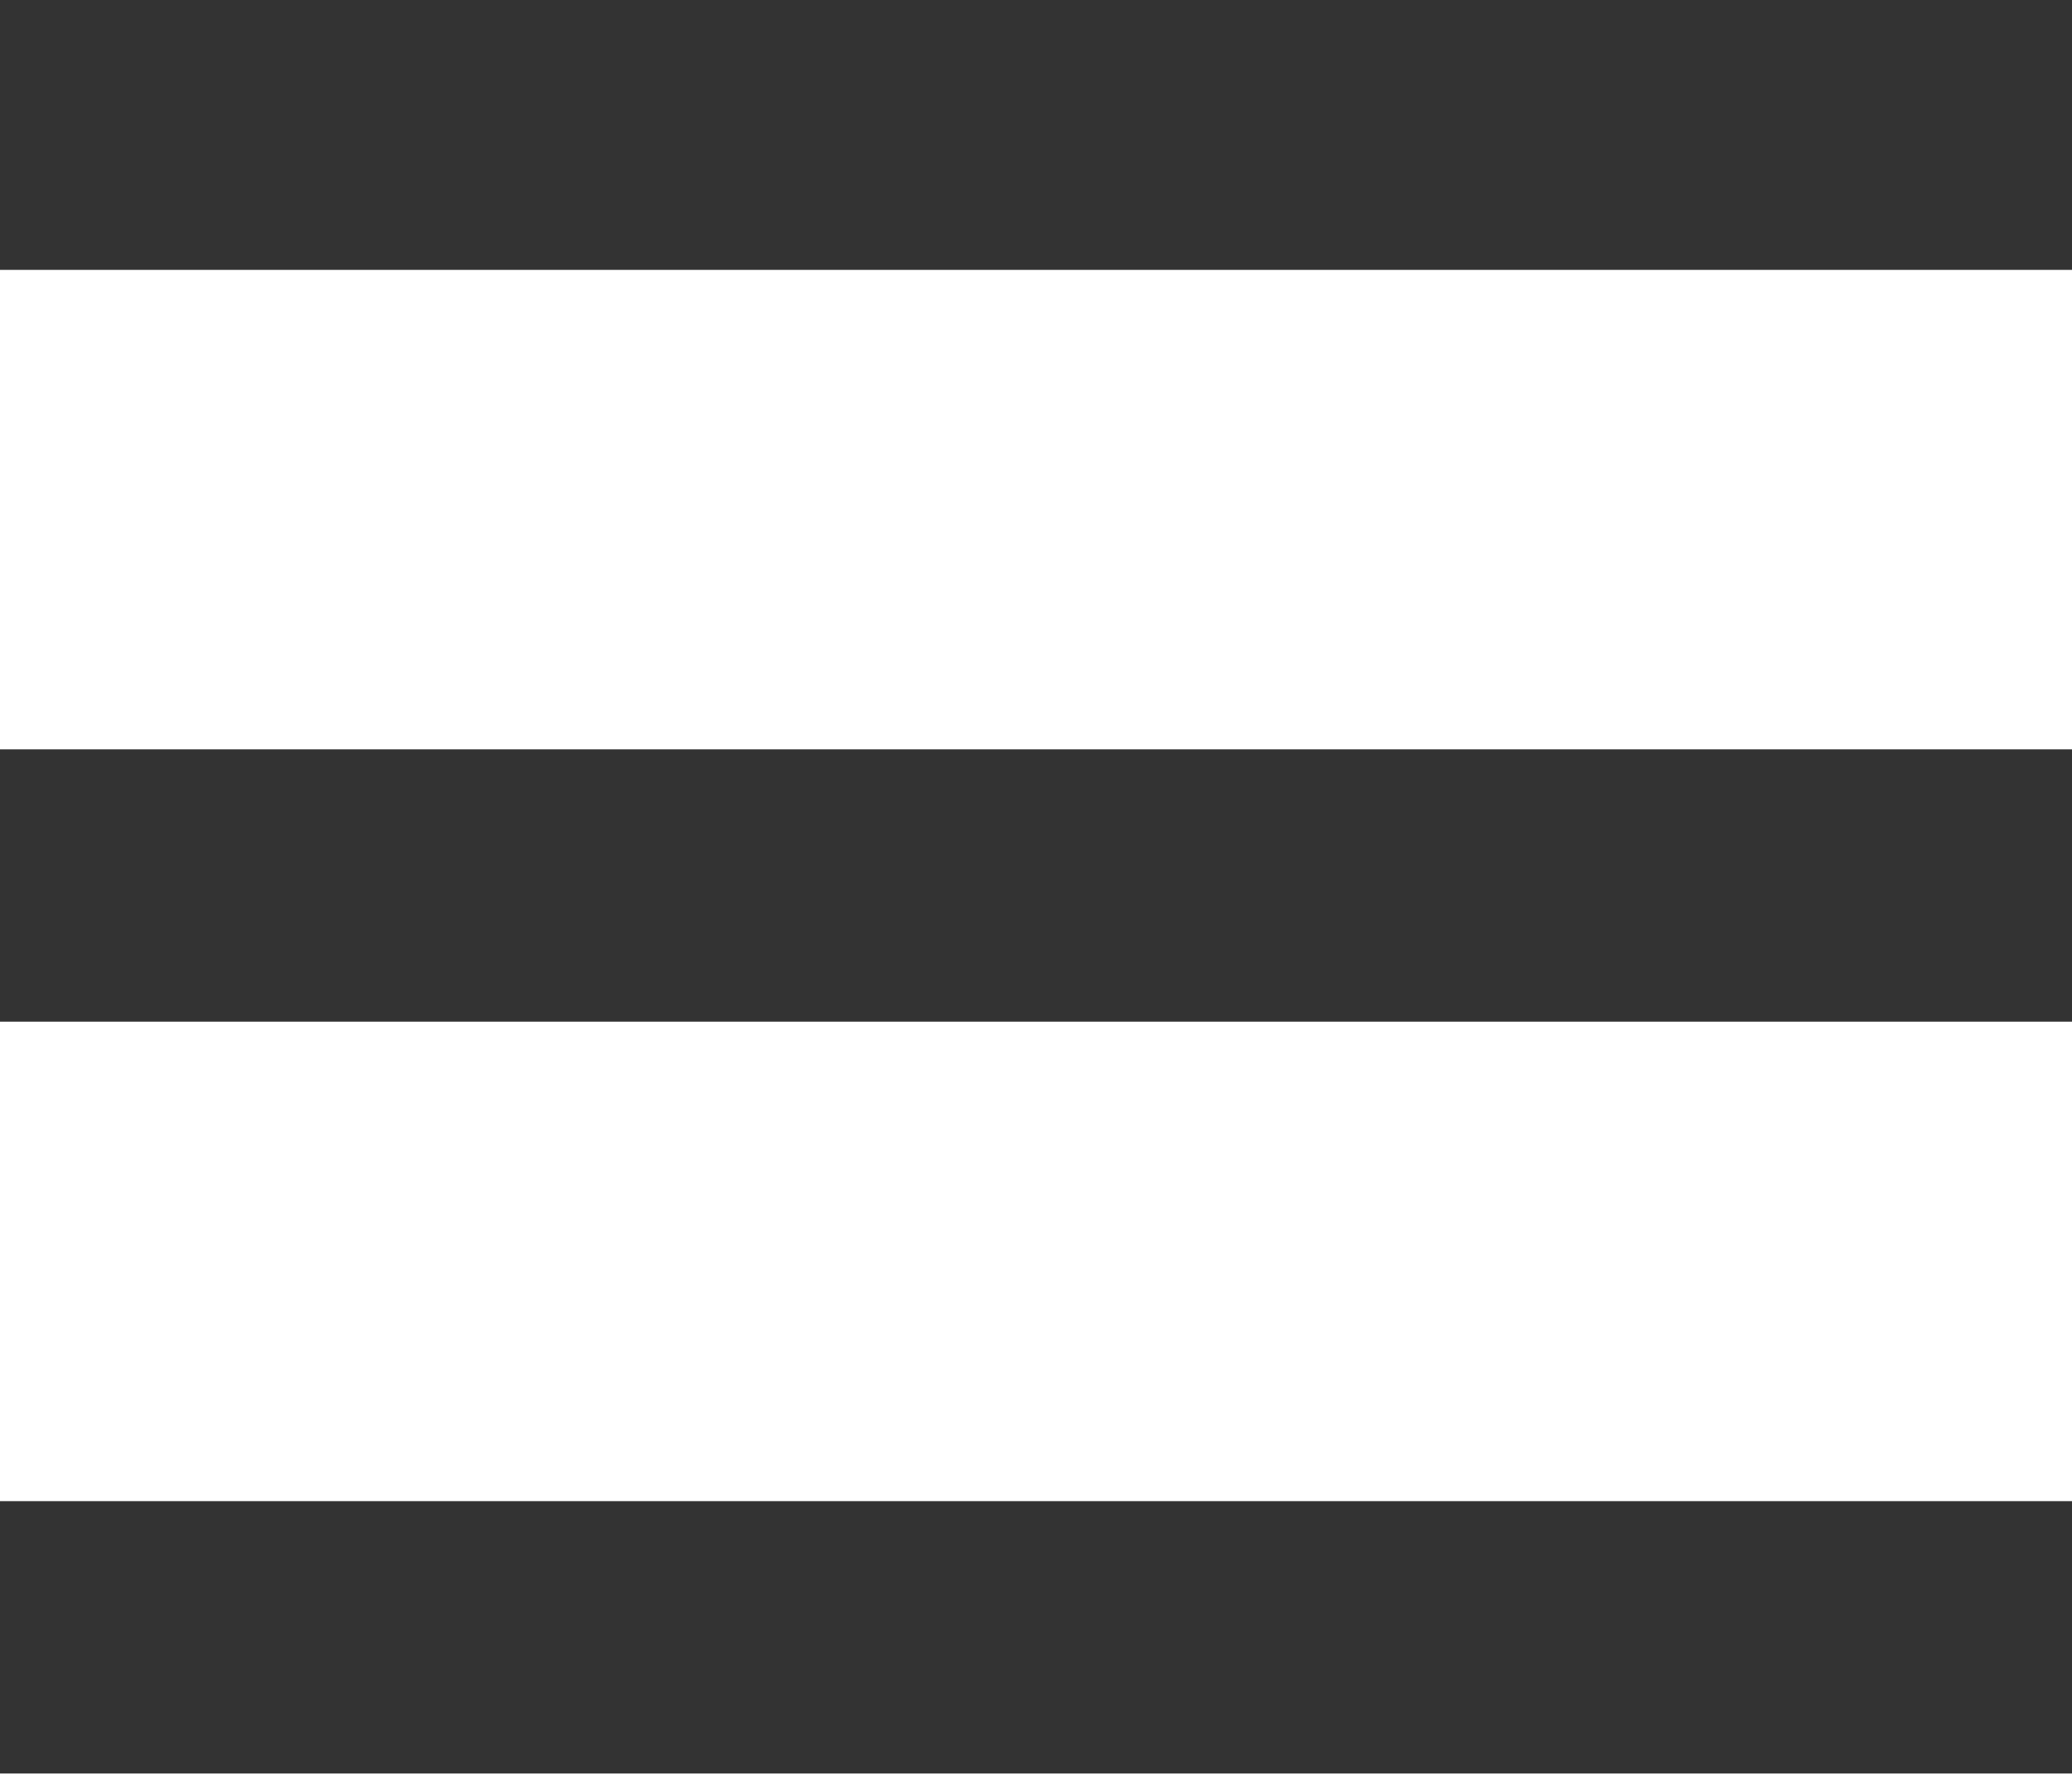 <?xml version="1.0" encoding="UTF-8" standalone="no"?>
<svg
   xmlns:dc="http://purl.org/dc/elements/1.1/"
   xmlns:cc="http://creativecommons.org/ns#"
   xmlns:rdf="http://www.w3.org/1999/02/22-rdf-syntax-ns#"
   xmlns:svg="http://www.w3.org/2000/svg"
   xmlns="http://www.w3.org/2000/svg"
   xmlns:sodipodi="http://sodipodi.sourceforge.net/DTD/sodipodi-0.dtd"
   xmlns:inkscape="http://www.inkscape.org/namespaces/inkscape"
   viewBox="0 0 35 30"
   height="30"
   width="35"
   xml:space="preserve"
   id="svg2"
   version="1.1"
   sodipodi:docname="menu.svg"
   inkscape:version="0.92.5 (2060ec1f9f, 2020-04-08)"><sodipodi:namedview
     pagecolor="#ffffff"
     bordercolor="#666666"
     borderopacity="1"
     objecttolerance="10"
     gridtolerance="10"
     guidetolerance="10"
     inkscape:pageopacity="0"
     inkscape:pageshadow="2"
     inkscape:window-width="1920"
     inkscape:window-height="1051"
     id="namedview12"
     showgrid="false"
     inkscape:zoom="10"
     inkscape:cx="-36.739079"
     inkscape:cy="13.473501"
     inkscape:window-x="1921"
     inkscape:window-y="0"
     inkscape:window-maximized="1"
     inkscape:current-layer="svg2" /><defs
     id="defs6"><clipPath
       id="clipPath18"
       clipPathUnits="userSpaceOnUse"><path
         id="path16"
         d="M 0,48 H 49 V 0 H 0 Z"
         inkscape:connector-curvature="0" /></clipPath></defs><rect
     style="fill:#333333;fill-opacity:1;fill-rule:evenodd;stroke:none;stroke-width:3.222;stroke-linecap:round;stroke-linejoin:round;stroke-miterlimit:4;stroke-dasharray:none;stroke-opacity:1;paint-order:markers fill stroke"
     id="rect818"
     width="35"
     height="4.6"
     x="0"
     y="-0.041" /><rect
     y="25.359"
     x="0"
     height="4.6"
     width="35"
     id="rect819"
     style="fill:#333333;fill-opacity:1;fill-rule:evenodd;stroke:none;stroke-width:3.222;stroke-linecap:round;stroke-linejoin:round;stroke-miterlimit:4;stroke-dasharray:none;stroke-opacity:1;paint-order:markers fill stroke" /><rect
     y="12.659"
     x="0"
     height="4.6"
     width="35"
     id="rect821"
     style="fill:#333333;fill-opacity:1;fill-rule:evenodd;stroke:none;stroke-width:3.222;stroke-linecap:round;stroke-linejoin:round;stroke-miterlimit:4;stroke-dasharray:none;stroke-opacity:1;paint-order:markers fill stroke" /></svg>